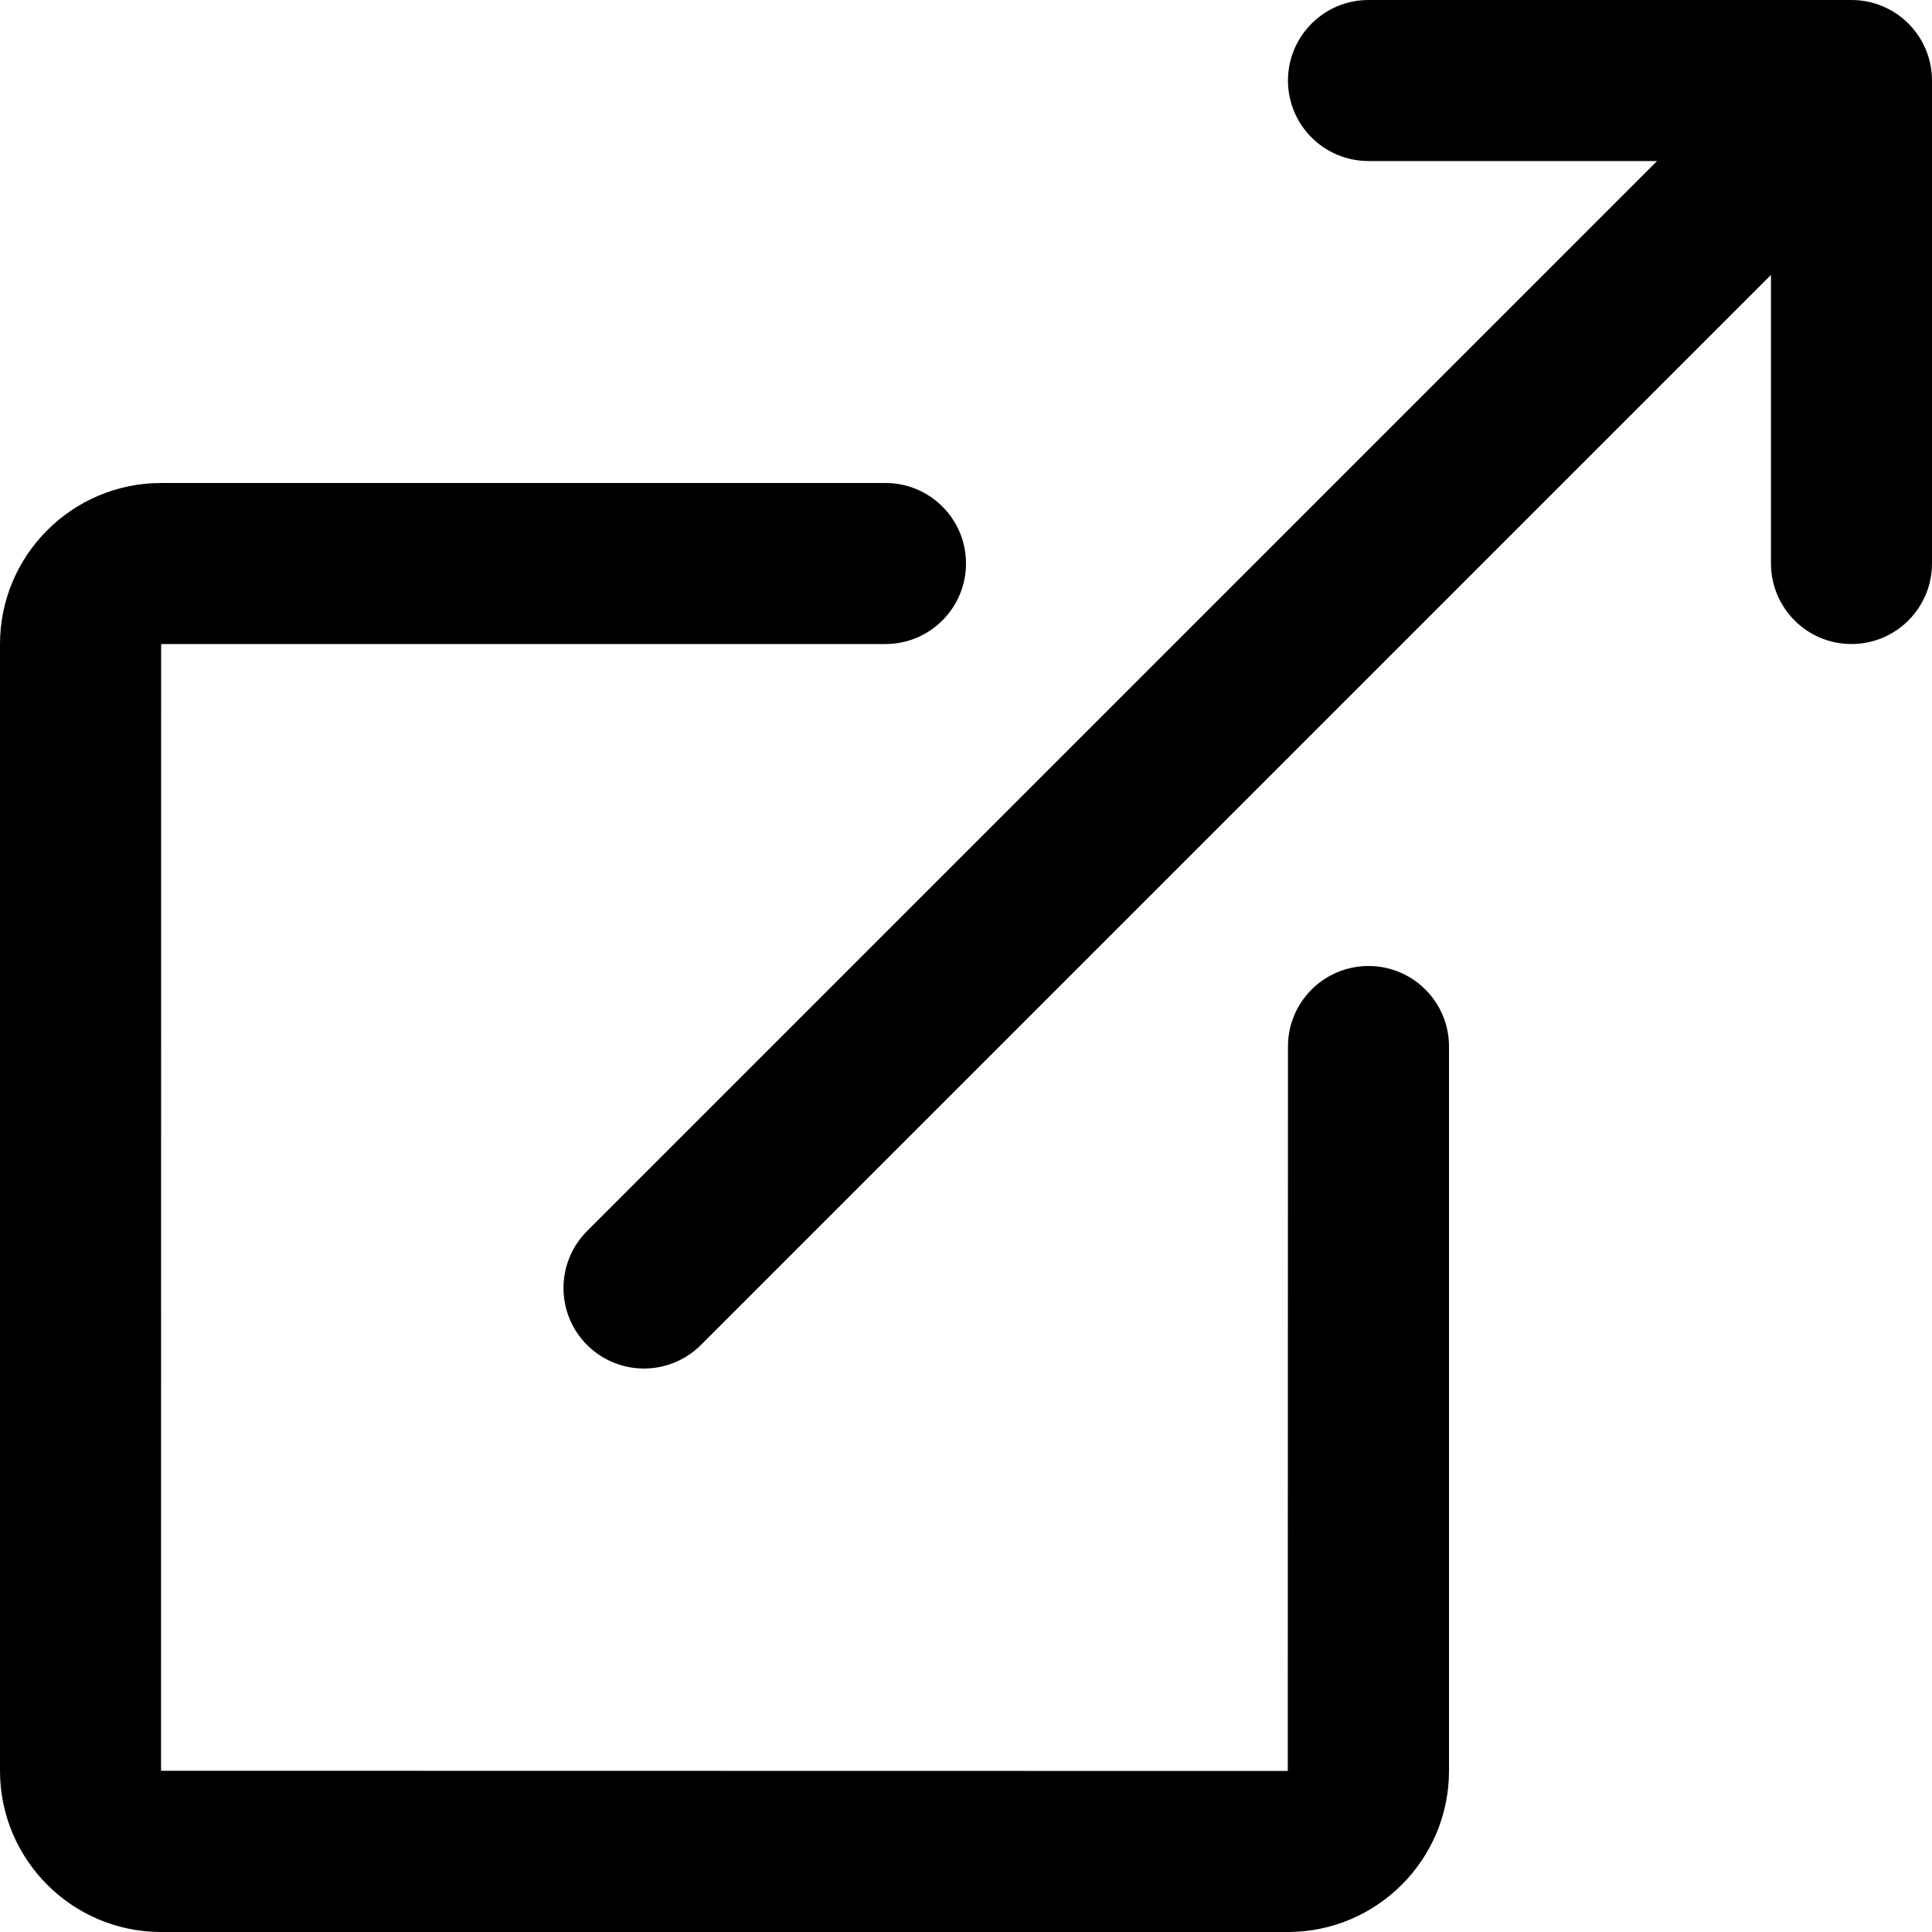 <?xml version="1.0" encoding="UTF-8"?>
<svg width="20px" height="20px" viewBox="0 0 20 20" version="1.1" xmlns="http://www.w3.org/2000/svg" xmlns:xlink="http://www.w3.org/1999/xlink">
    <!-- Generator: Sketch 47.1 (45422) - http://www.bohemiancoding.com/sketch -->
    <title>noun_534719_cc</title>
    <desc>Created with Sketch.</desc>
    <defs></defs>
    <g id="Tower-Site" stroke="none" stroke-width="1" fill="none" fill-rule="evenodd">
        <g id="Artboard-Copy-2" transform="translate(-1356, -809)" fill-rule="nonzero" fill="#000000">
            <g id="noun_534719_cc" transform="translate(1356, 809)">
                <path d="M13.331,20 L1.668,20 C0.748,20 0,19.252 0,18.331 L0,6.668 C0,5.748 0.748,5 1.668,5 L9.167,5 C9.627,5 10,5.373 10,5.833 C10,6.293 9.627,6.667 9.167,6.667 L1.668,6.667 L1.667,18.331 L13.331,18.333 L13.333,10.833 C13.333,10.373 13.706,10 14.167,10 C14.627,10 15,10.373 15,10.833 L15,18.331 C15,19.252 14.252,20 13.331,20 Z M19.166,6.667 C18.706,6.667 18.333,6.293 18.333,5.833 L18.333,0.834 C18.333,0.374 18.706,0 19.166,0 C19.627,0 20,0.374 20,0.834 L20,5.833 C20,6.293 19.627,6.667 19.166,6.667 Z M19.166,1.667 L14.167,1.667 C13.706,1.667 13.333,1.294 13.333,0.834 C13.333,0.374 13.706,0 14.167,0 L19.166,0 C19.627,0 20,0.374 20,0.834 C20,1.294 19.627,1.667 19.166,1.667 Z M6.667,14.167 C6.453,14.167 6.24,14.085 6.077,13.923 C5.752,13.597 5.752,13.07 6.077,12.744 L18.577,0.244 C18.903,-0.081 19.43,-0.081 19.756,0.244 C20.081,0.57 20.081,1.097 19.756,1.423 L7.256,13.923 C7.093,14.085 6.88,14.167 6.667,14.167 Z" id="Shape"></path>
            </g>
        </g>
    </g>
</svg>